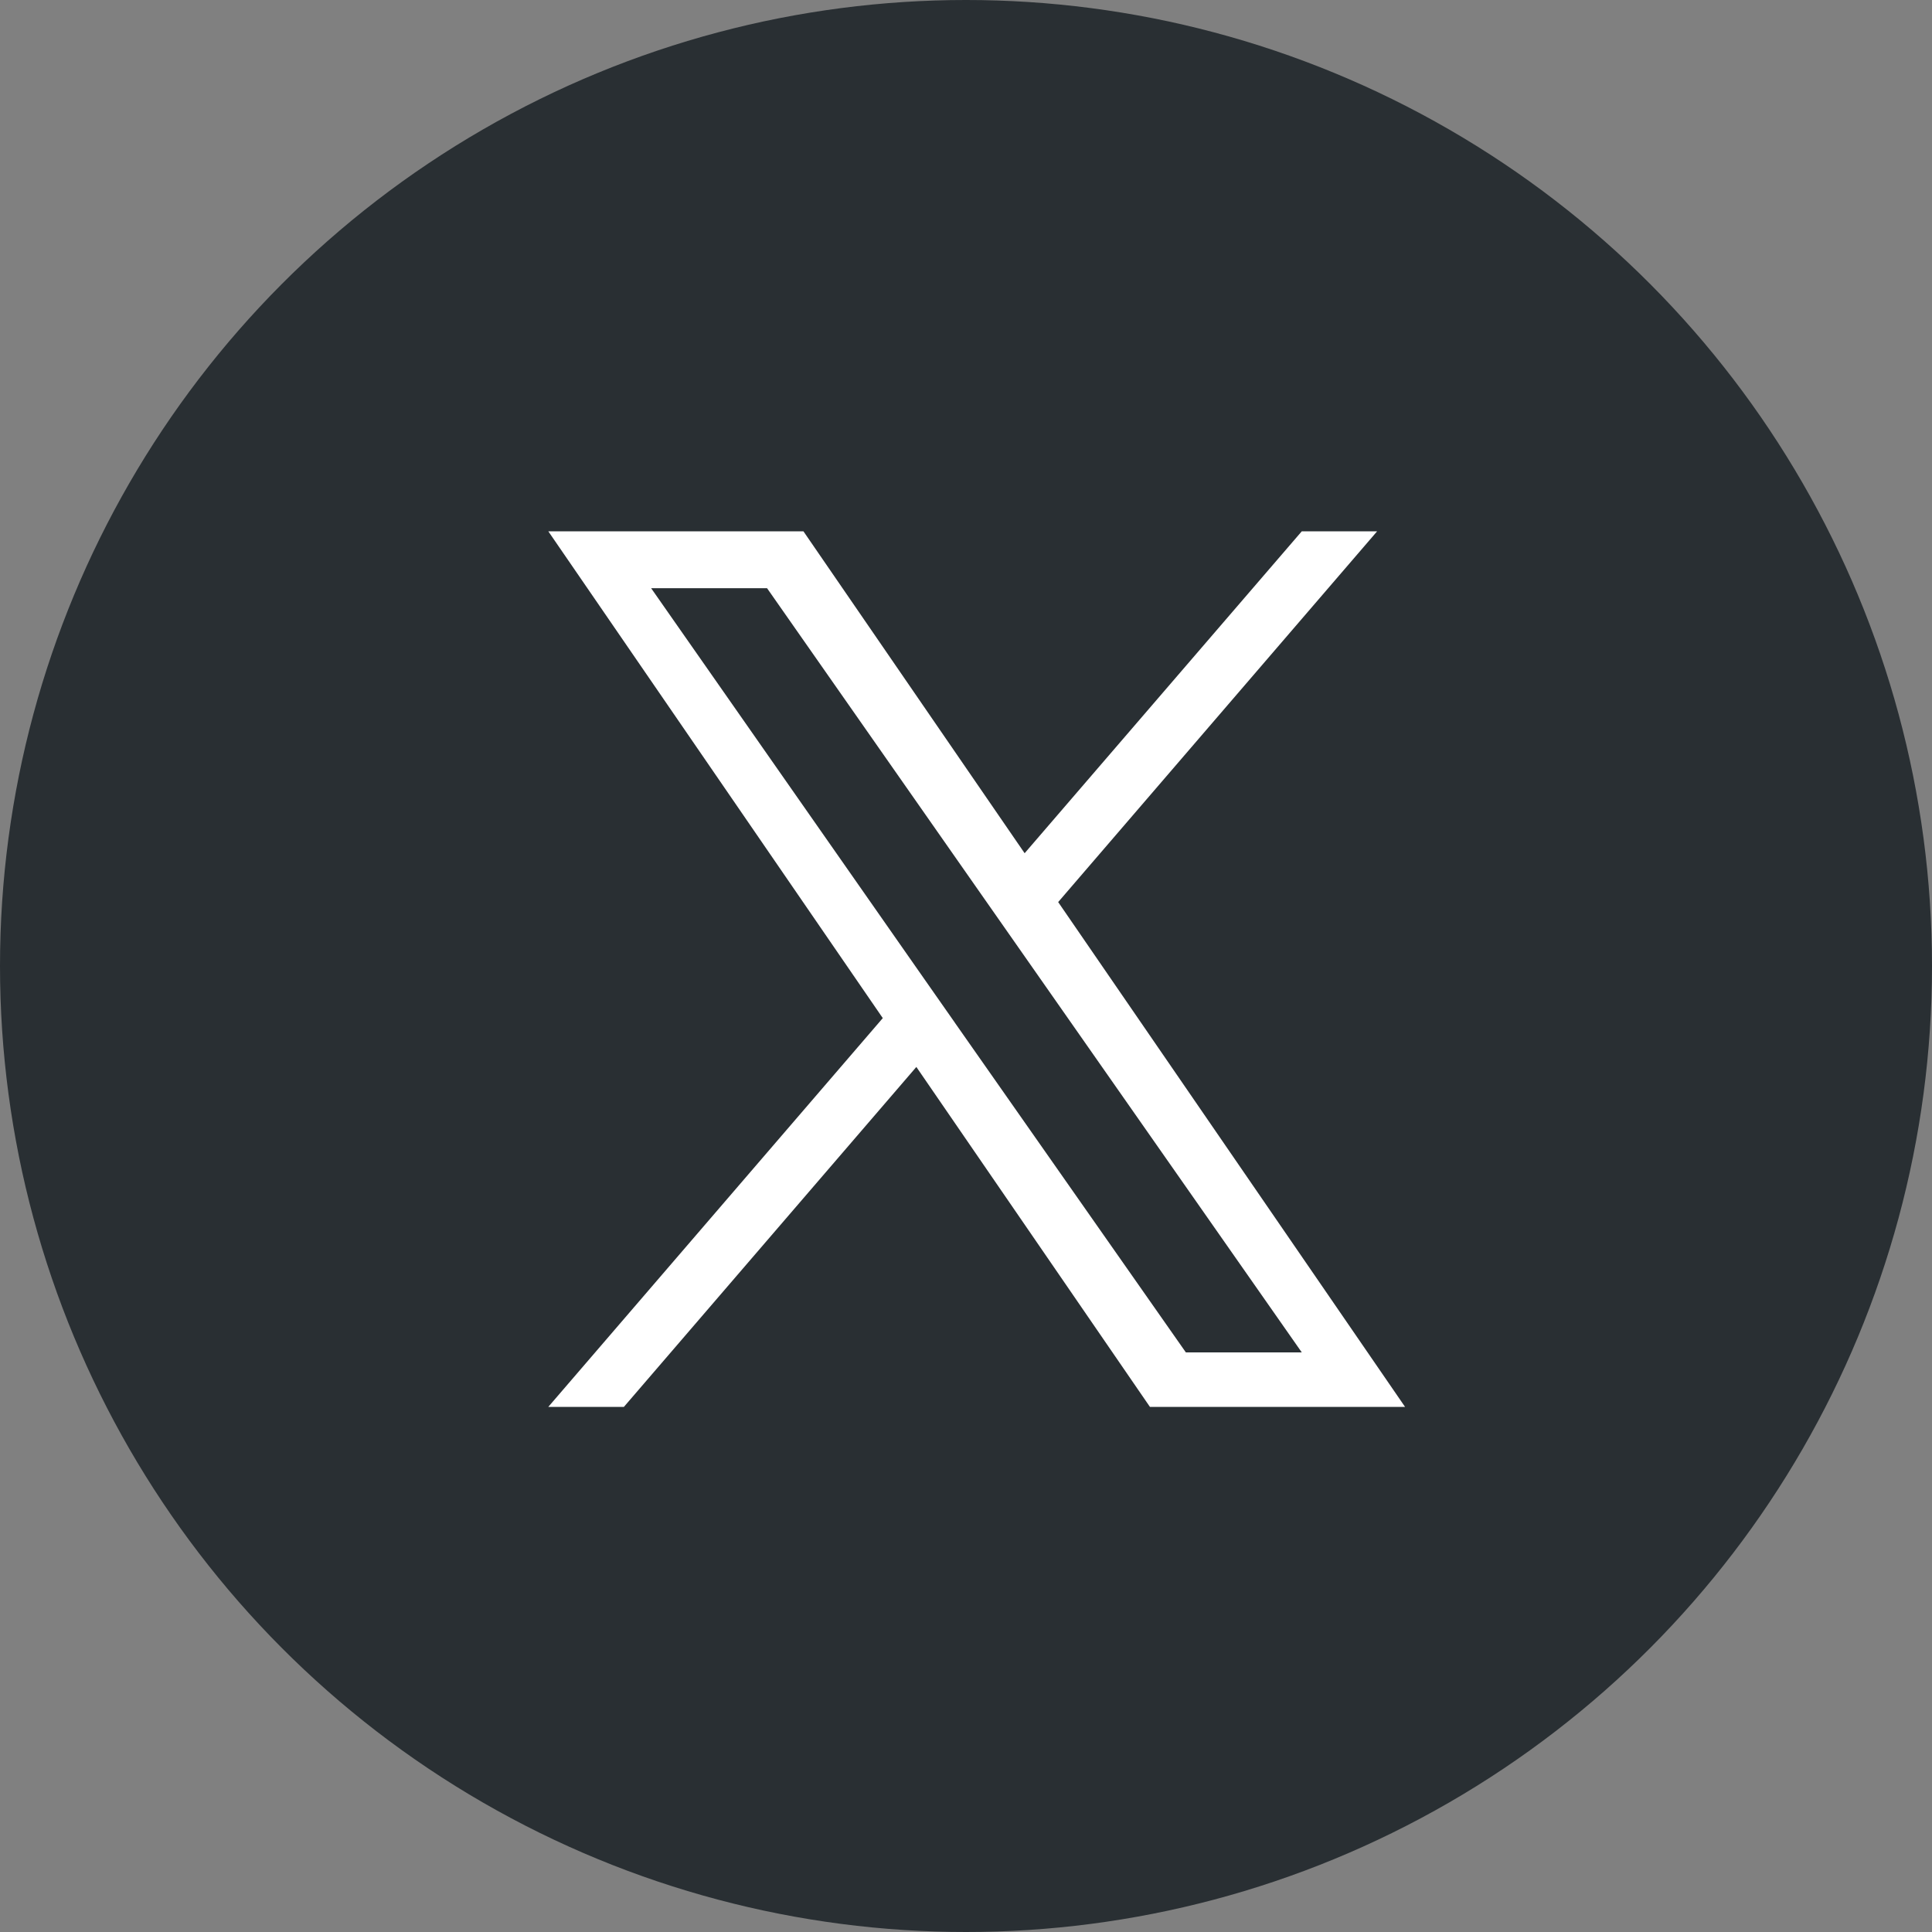<svg xmlns="http://www.w3.org/2000/svg" width="40" height="40" viewBox="0 0 40 40">
  <rect x="0" y="0" width="40" height="40" fill="#808080" stroke="none"/>
  <g id="グループ_7317" data-name="グループ 7317" transform="translate(-1109 -15741.191)">
    <circle id="楕円形_2" data-name="楕円形 2" cx="20" cy="20" r="20" transform="translate(1109 15741.191)" fill="#292f33"/>
    <path id="logo" d="M10.557,7.676,17.16,0H15.6L9.862,6.665,5.282,0H0L6.925,10.079,0,18.128H1.565L7.62,11.09l4.836,7.038h5.282L10.556,7.676ZM8.413,10.167l-.7-1L2.129,1.178h2.4L9.038,7.623l.7,1L15.6,17h-2.4L8.413,10.168Z" transform="translate(1120.352 15752.191)" fill="#fff"/>
  </g>
</svg>
